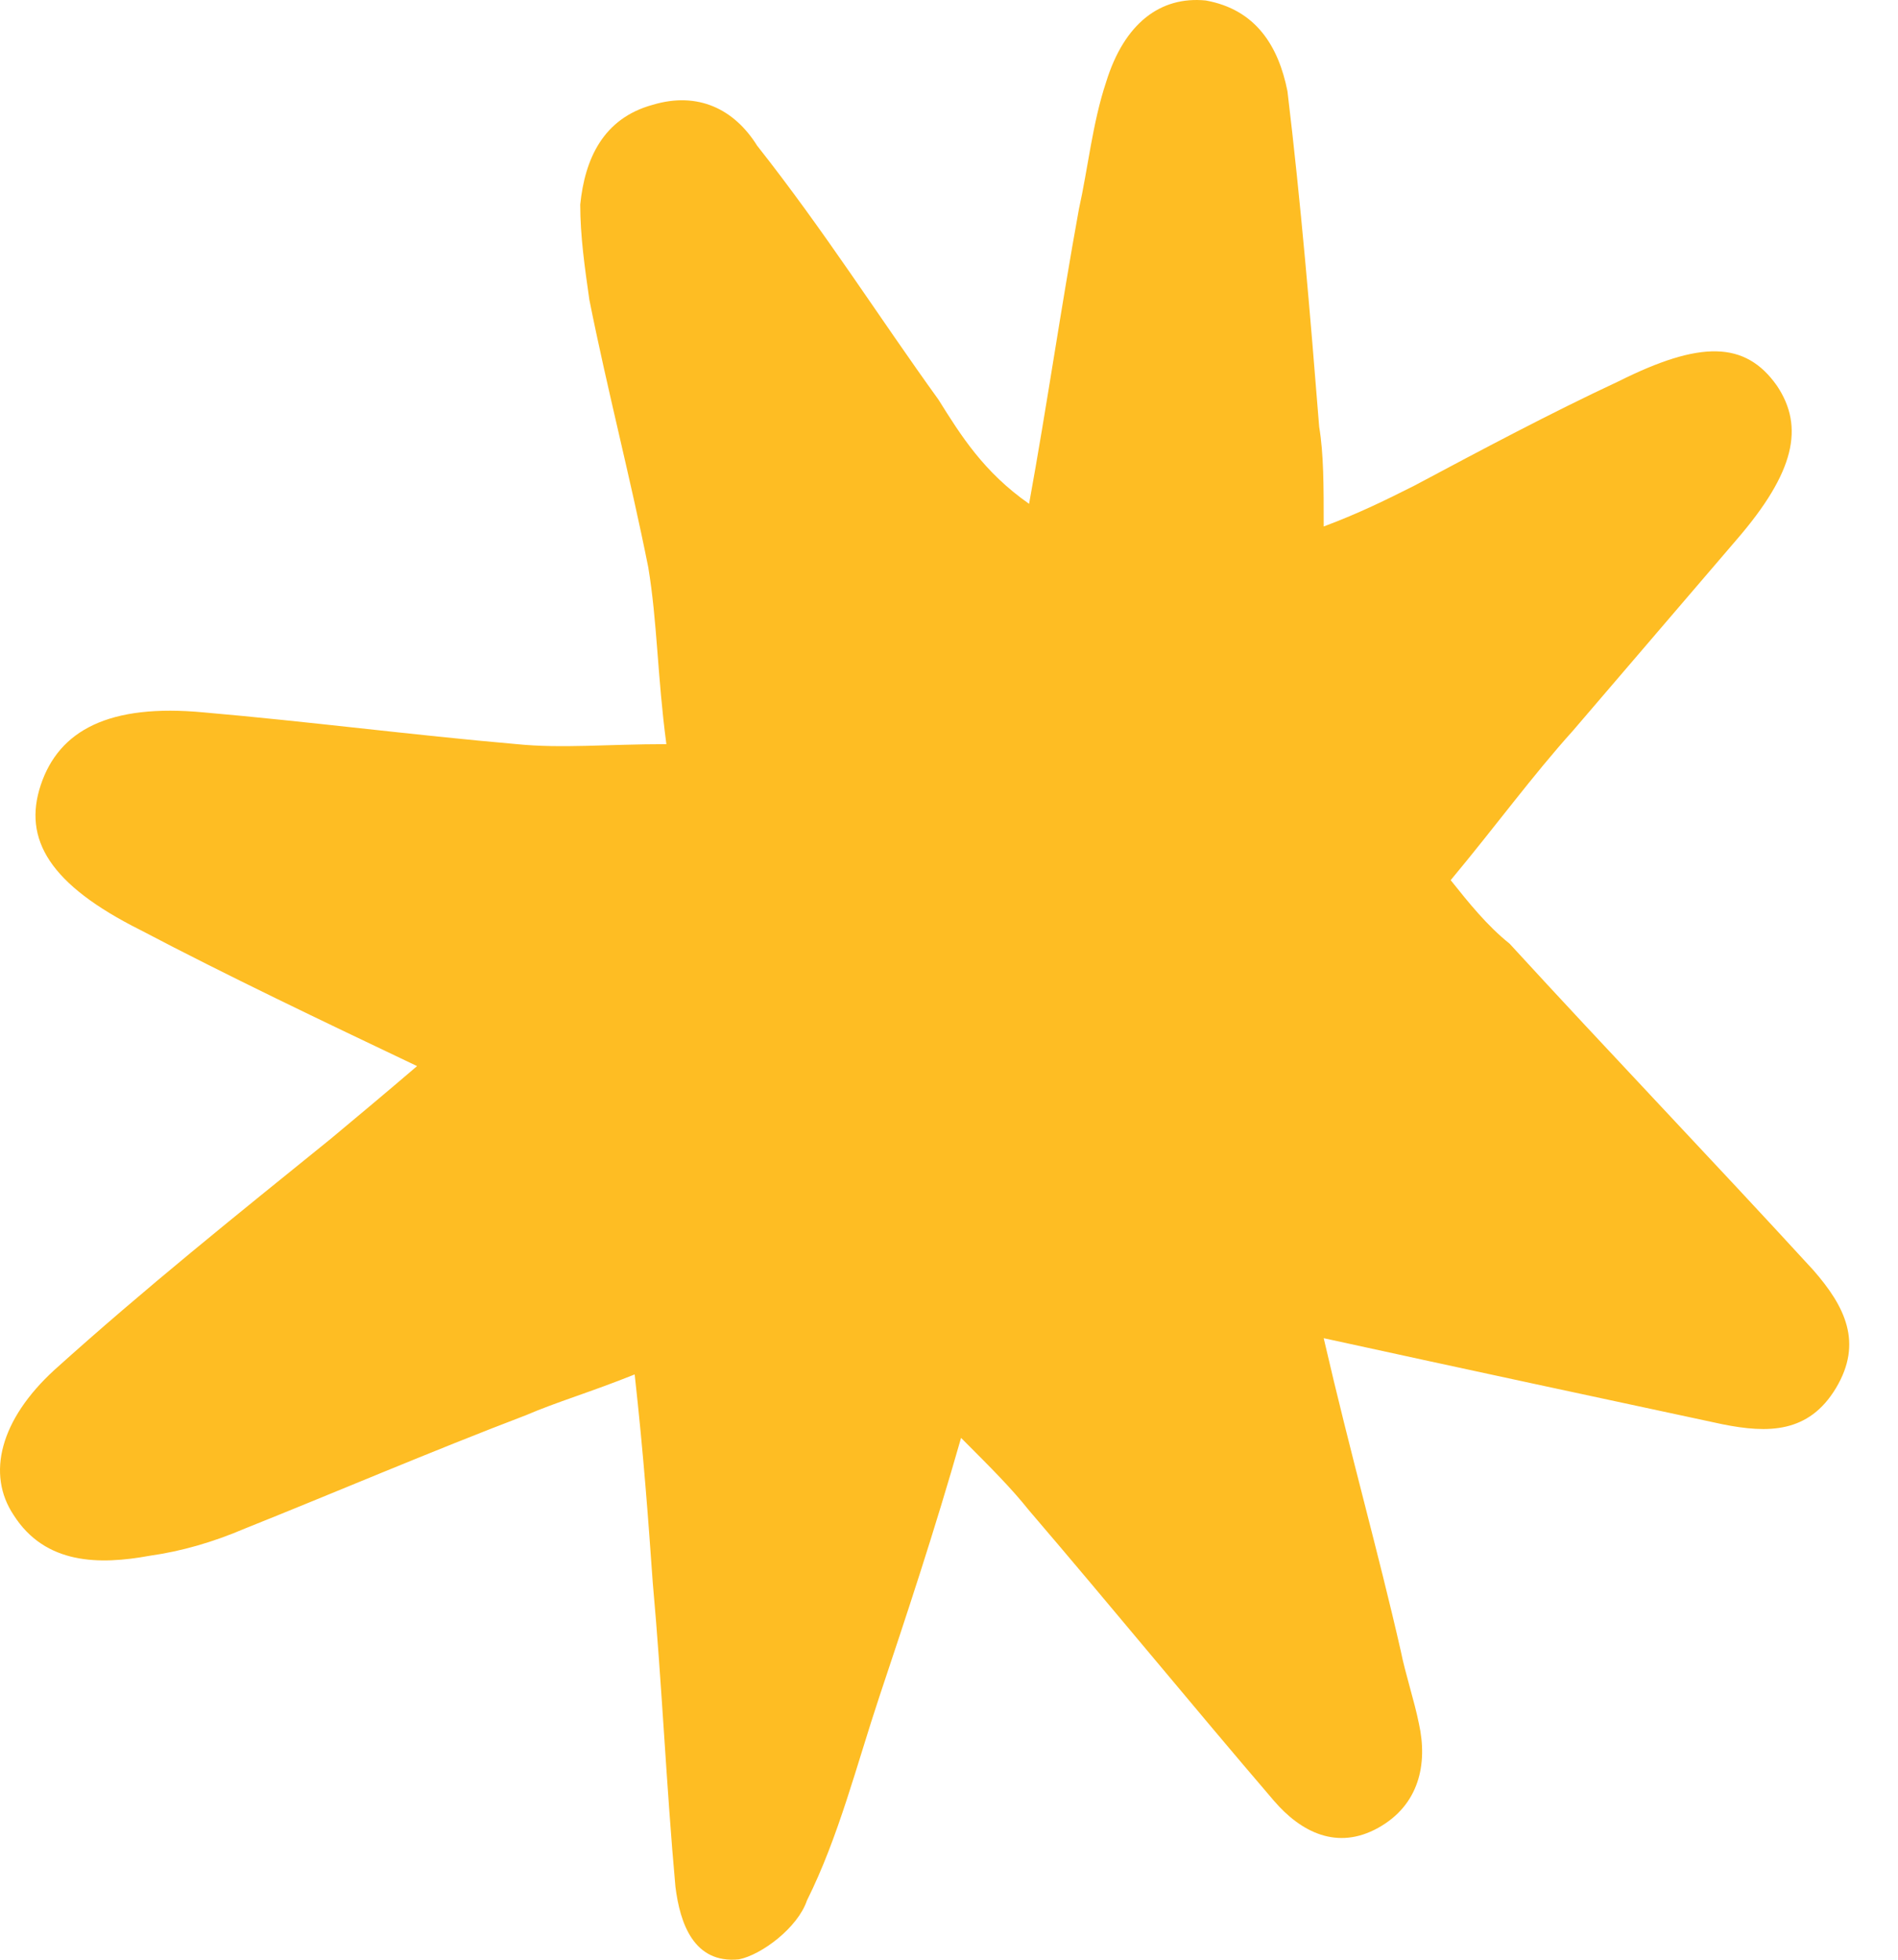<?xml version="1.0" encoding="UTF-8"?> <svg xmlns="http://www.w3.org/2000/svg" width="31" height="32" viewBox="0 0 31 32" fill="none"><path d="M21.62 21.851C22.065 23.776 22.509 25.331 22.879 26.959C22.953 27.33 23.101 27.774 23.175 28.144C23.323 28.811 23.175 29.477 22.509 29.847C21.843 30.217 21.25 29.921 20.806 29.403C19.473 27.848 18.14 26.219 16.808 24.664C16.512 24.294 16.215 23.998 15.697 23.479C15.253 25.034 14.809 26.367 14.364 27.7C13.994 28.811 13.698 29.995 13.18 31.032C13.031 31.476 12.439 31.92 12.069 31.994C11.329 32.068 11.106 31.402 11.032 30.81C10.884 29.181 10.81 27.478 10.662 25.849C10.588 24.812 10.514 23.776 10.366 22.443C9.626 22.739 9.107 22.887 8.589 23.109C7.034 23.702 5.479 24.368 3.998 24.96C3.48 25.182 2.962 25.331 2.443 25.404C1.629 25.553 0.74 25.553 0.222 24.738C-0.222 24.072 0 23.183 0.889 22.369C2.369 21.036 3.85 19.851 5.405 18.593C5.849 18.222 6.294 17.852 6.812 17.408C5.257 16.668 3.702 15.927 2.295 15.187C0.814 14.446 0.37 13.706 0.666 12.817C0.963 11.929 1.777 11.485 3.332 11.633C5.035 11.781 6.738 12.003 8.441 12.151C9.181 12.225 9.922 12.151 10.884 12.151C10.736 11.04 10.736 10.152 10.588 9.263C10.292 7.782 9.922 6.376 9.626 4.895C9.552 4.376 9.477 3.858 9.477 3.34C9.552 2.599 9.848 1.933 10.662 1.711C11.403 1.489 11.995 1.785 12.365 2.377C13.476 3.784 14.364 5.191 15.327 6.524C15.697 7.116 16.067 7.708 16.808 8.227C17.104 6.598 17.326 5.043 17.622 3.414C17.77 2.748 17.844 2.007 18.066 1.341C18.363 0.378 18.955 -0.066 19.695 0.008C20.51 0.156 20.88 0.748 21.028 1.489C21.25 3.34 21.398 5.117 21.546 6.968C21.62 7.412 21.62 7.93 21.62 8.597C22.213 8.375 22.657 8.153 23.101 7.93C24.212 7.338 25.323 6.746 26.433 6.228C27.766 5.561 28.506 5.561 29.025 6.302C29.469 6.968 29.321 7.708 28.358 8.819C27.47 9.856 26.581 10.892 25.693 11.929C25.026 12.669 24.434 13.484 23.694 14.372C23.99 14.742 24.286 15.113 24.656 15.409C26.285 17.186 27.988 18.963 29.617 20.74C30.135 21.332 30.431 21.924 29.987 22.665C29.543 23.405 28.877 23.405 28.136 23.257C26.063 22.813 23.99 22.369 21.62 21.851Z" fill="#FEBD23"></path></svg> 